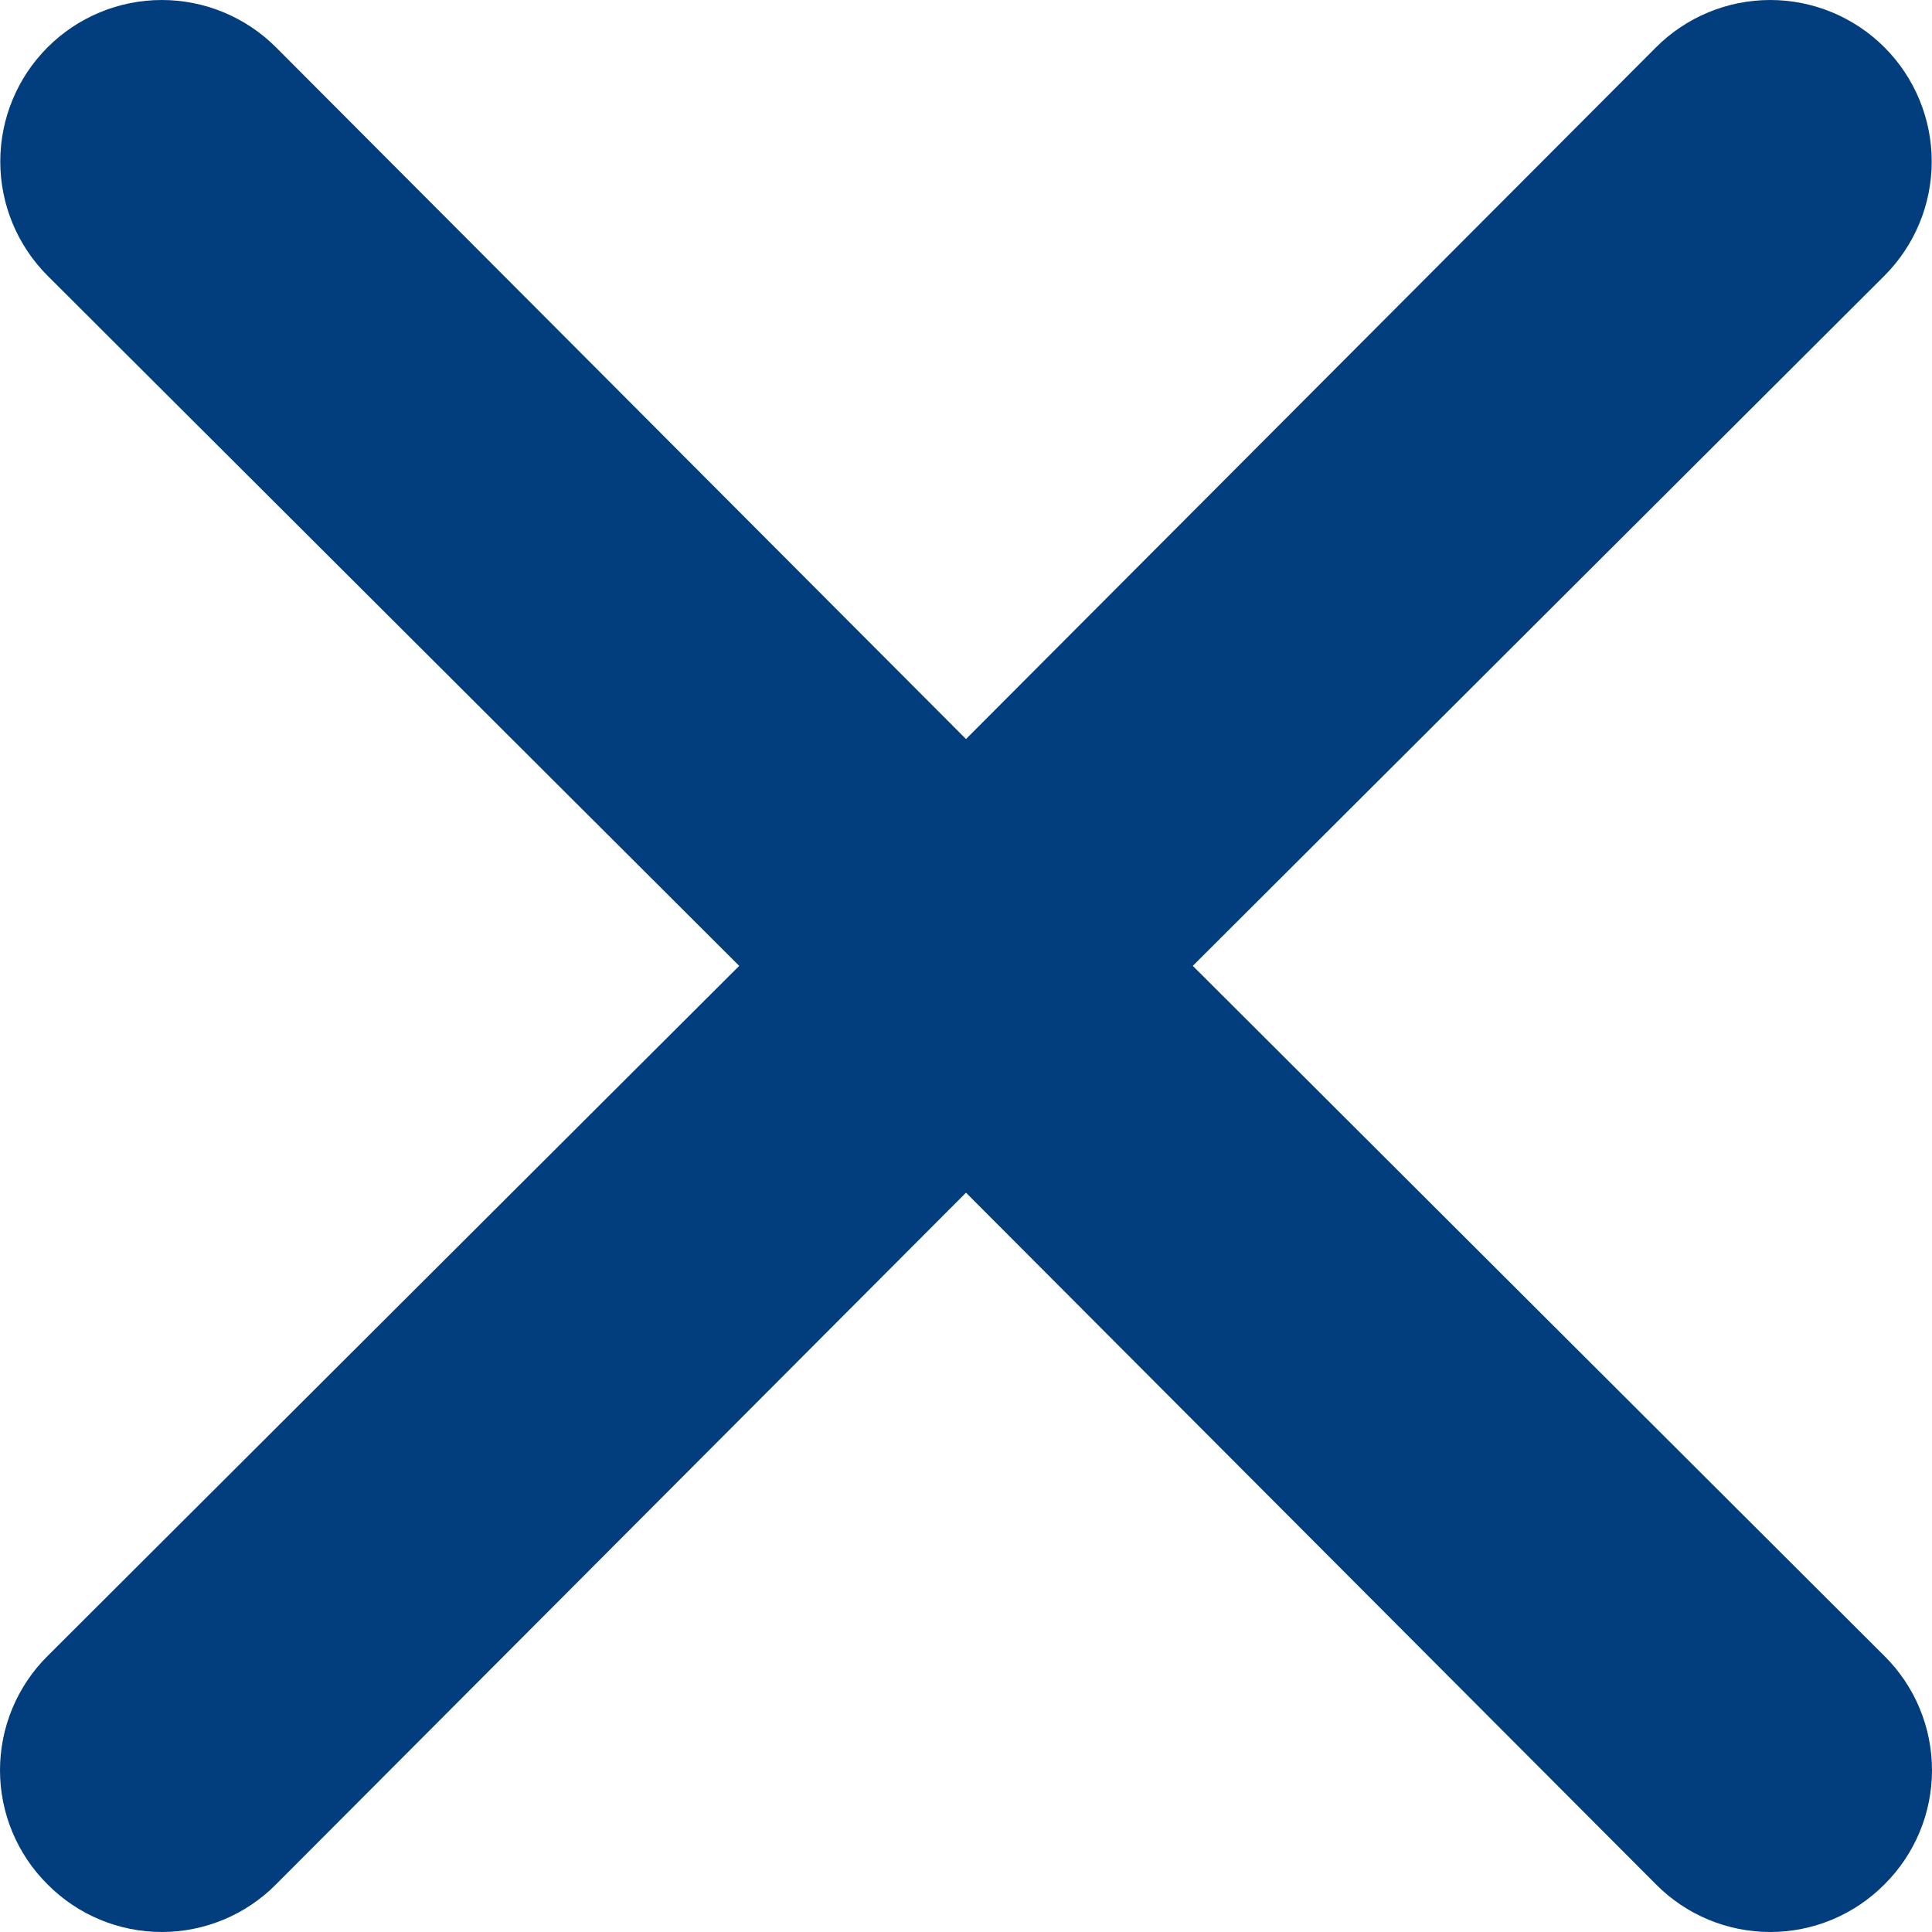 <svg width="400" height="400" viewBox="0 0 400 400" fill="none" xmlns="http://www.w3.org/2000/svg">
<g clip-path="url(#clip0_2_21)">
<path d="M246.955 199.972L390.15 57.089C396.42 50.818 399.943 42.312 399.943 33.442C399.943 24.573 396.42 16.067 390.15 9.795C383.879 3.523 375.374 0 366.506 0C357.638 0 349.133 3.523 342.862 9.795L200 153.01L57.138 9.795C50.867 3.523 42.362 -6.60822e-08 33.494 0C24.626 6.60823e-08 16.121 3.523 9.85 9.795C3.58 16.067 0.057 24.573 0.057 33.442C0.057 42.312 3.58 50.818 9.85 57.089L153.045 199.972L9.85 342.854C6.729 345.95 4.252 349.634 2.561 353.692C0.87 357.751 0 362.104 0 366.501C0 370.898 0.87 375.251 2.561 379.31C4.252 383.368 6.729 387.052 9.85 390.148C12.946 393.27 16.629 395.748 20.687 397.439C24.745 399.129 29.098 400 33.494 400C37.89 400 42.243 399.129 46.301 397.439C50.359 395.748 54.042 393.27 57.138 390.148L200 246.933L342.862 390.148C345.958 393.27 349.641 395.748 353.699 397.439C357.757 399.129 362.11 400 366.506 400C370.902 400 375.255 399.129 379.313 397.439C383.371 395.748 387.054 393.27 390.15 390.148C393.271 387.052 395.748 383.368 397.439 379.31C399.13 375.251 400 370.898 400 366.501C400 362.104 399.13 357.751 397.439 353.692C395.748 349.634 393.271 345.95 390.15 342.854L246.955 199.972Z" fill="#023E7D"/>
</g>
<defs>
<clipPath id="clip0_2_21">
<rect width="400" height="400" fill="white"/>
</clipPath>
</defs>
</svg>
